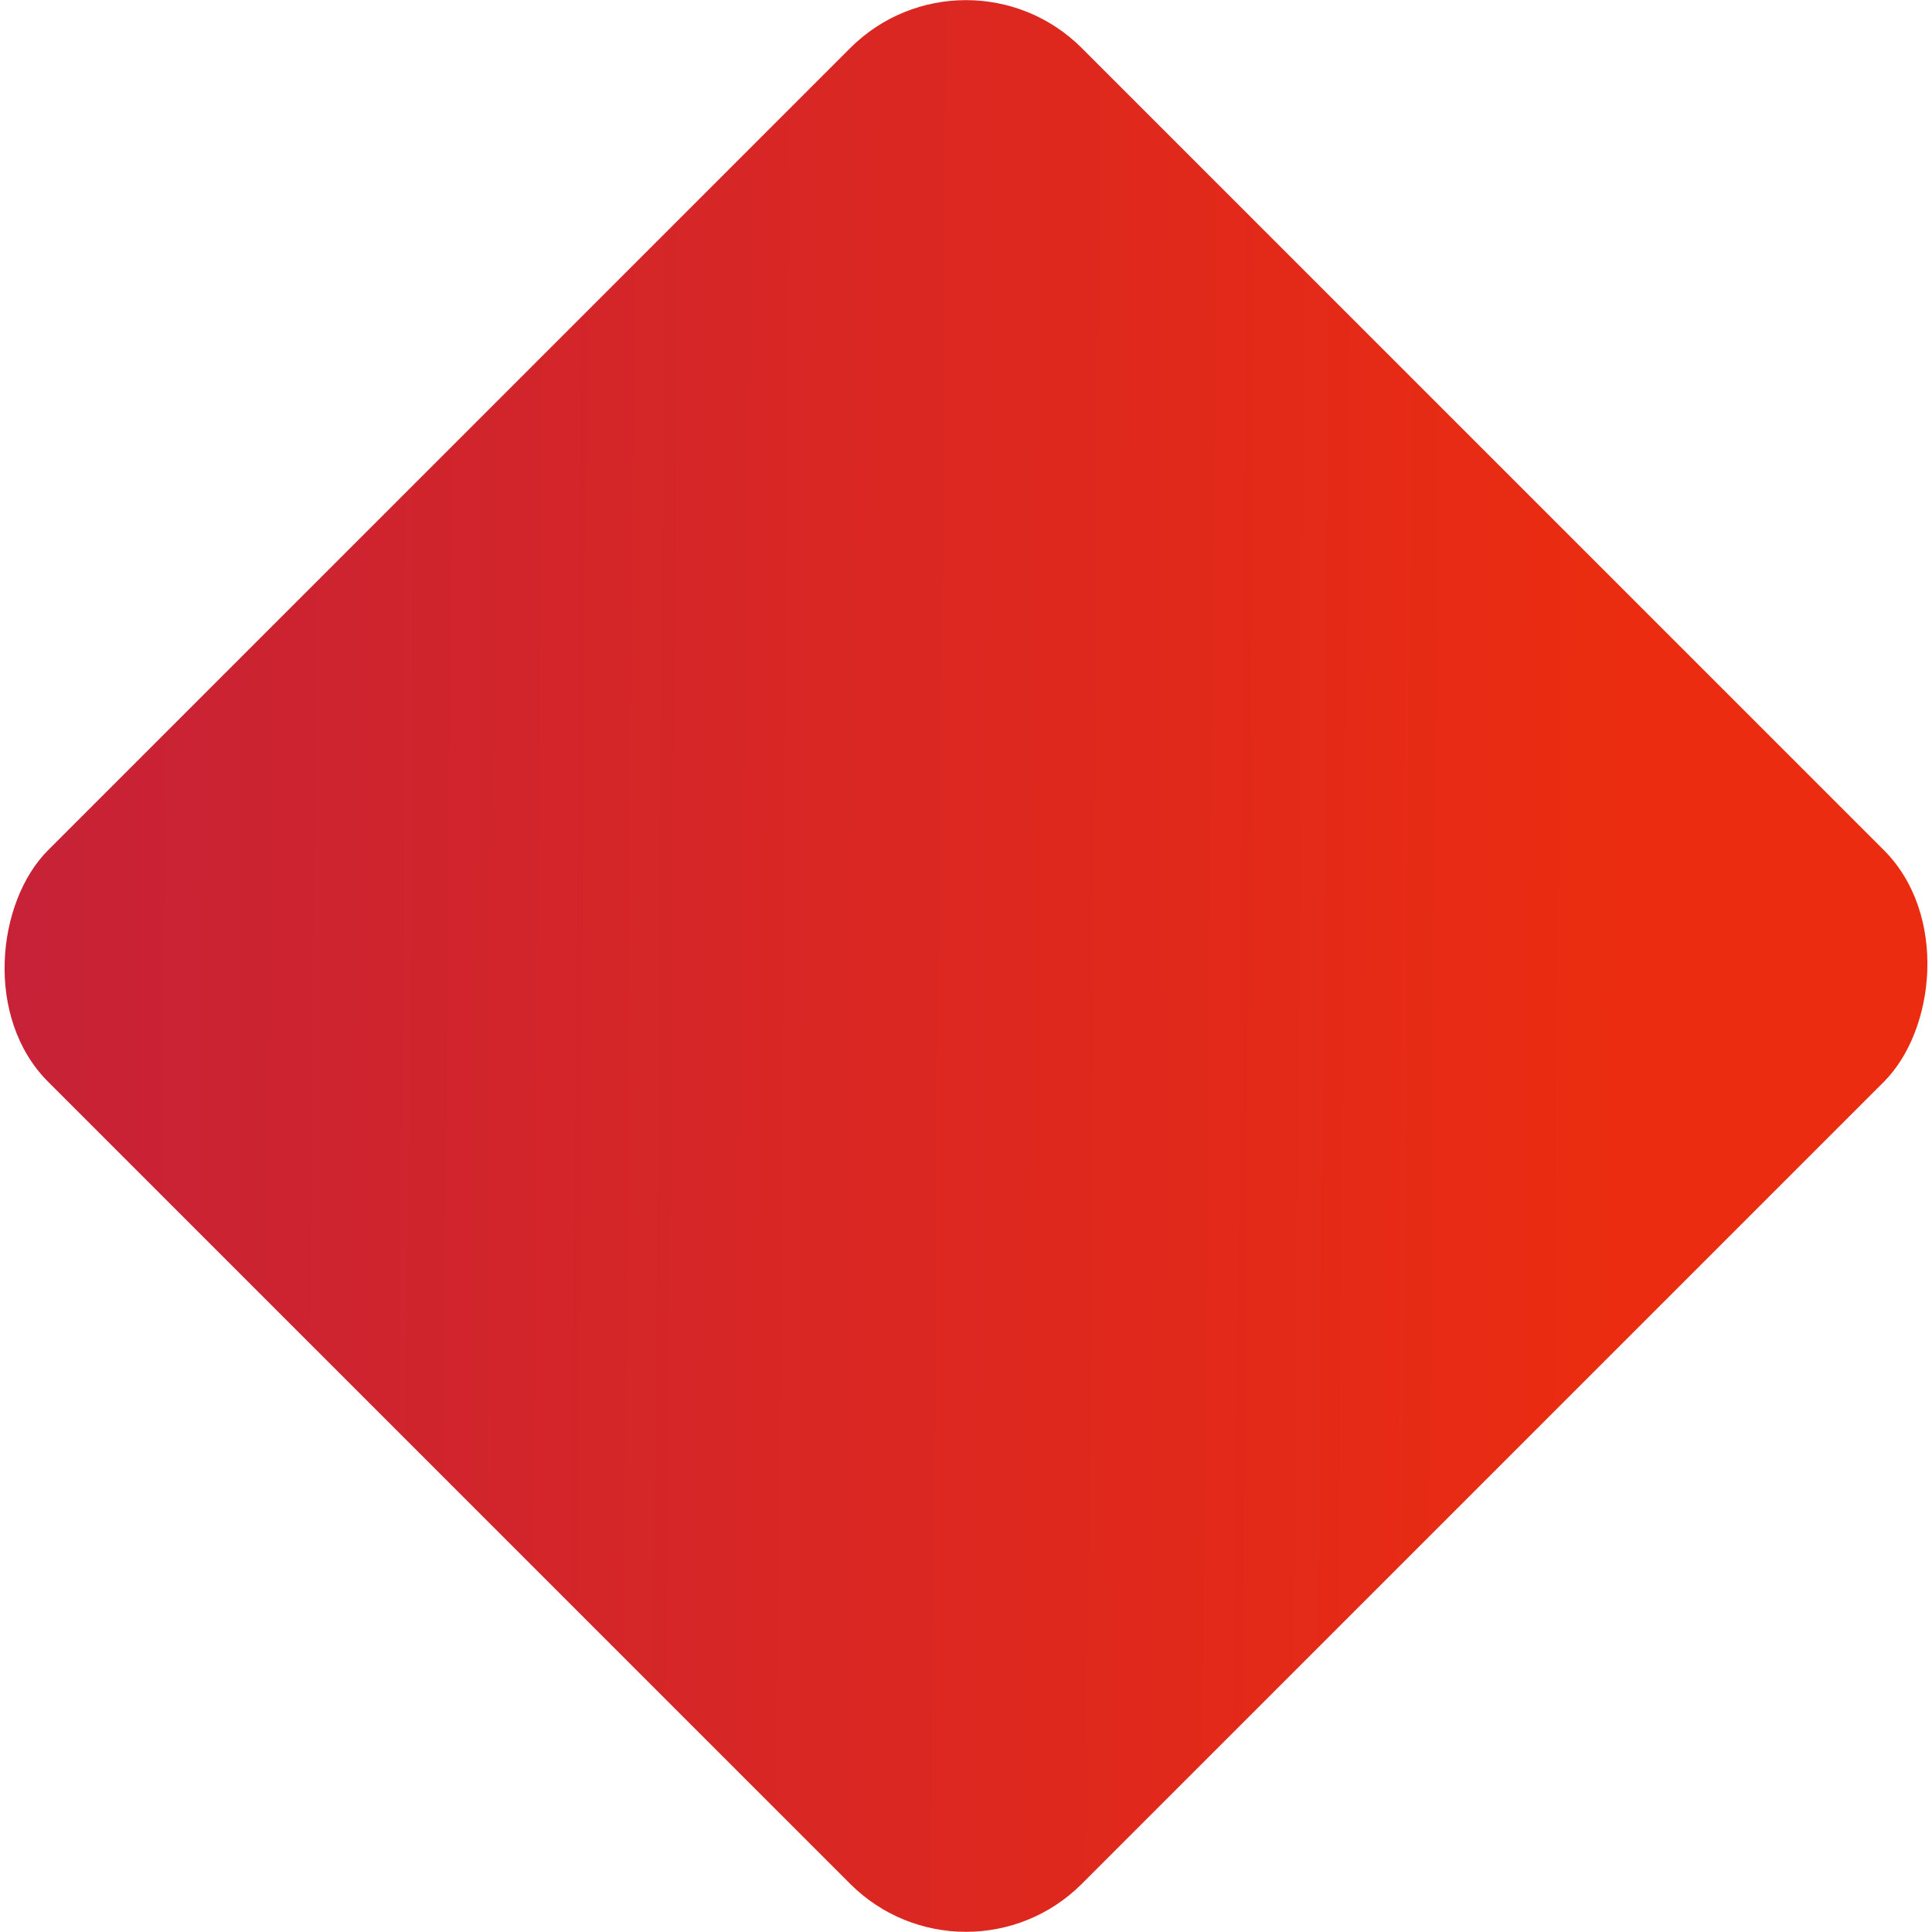 <?xml version="1.0" encoding="UTF-8" standalone="no"?> <!-- Created with Inkscape (http://www.inkscape.org/) --> <svg xmlns:inkscape="http://www.inkscape.org/namespaces/inkscape" xmlns:sodipodi="http://sodipodi.sourceforge.net/DTD/sodipodi-0.dtd" xmlns:xlink="http://www.w3.org/1999/xlink" xmlns="http://www.w3.org/2000/svg" xmlns:svg="http://www.w3.org/2000/svg" width="58.971mm" height="58.971mm" viewBox="0 0 58.971 58.971" id="svg15882" inkscape:version="1.1.1 (3bf5ae0d25, 2021-09-20)" sodipodi:docname="Ромб_красный_градиент.svg"> <defs id="defs15879"> <linearGradient inkscape:collect="always" xlink:href="#linearGradient15758" id="linearGradient15760" x1="472.552" y1="26.476" x2="509.601" y2="-9.97" gradientUnits="userSpaceOnUse" gradientTransform="translate(-399.702,38.998)"></linearGradient> <linearGradient inkscape:collect="always" id="linearGradient15758"> <stop style="stop-color:#c52139;stop-opacity:1" offset="0" id="stop15754"></stop> <stop style="stop-color:#eb2c10;stop-opacity:1" offset="1" id="stop15756"></stop> </linearGradient> </defs> <g inkscape:label="Слой 1" inkscape:groupmode="layer" id="layer1" transform="translate(-7.282,-68.325)"> <rect style="fill:url(#linearGradient15760);fill-opacity:1;stroke:none;stroke-width:1;stop-color:#000000" id="rect14882-3" width="44.621" height="44.621" x="72.85" y="20.853" rx="5" ry="5" transform="rotate(45)"></rect> </g> </svg> 